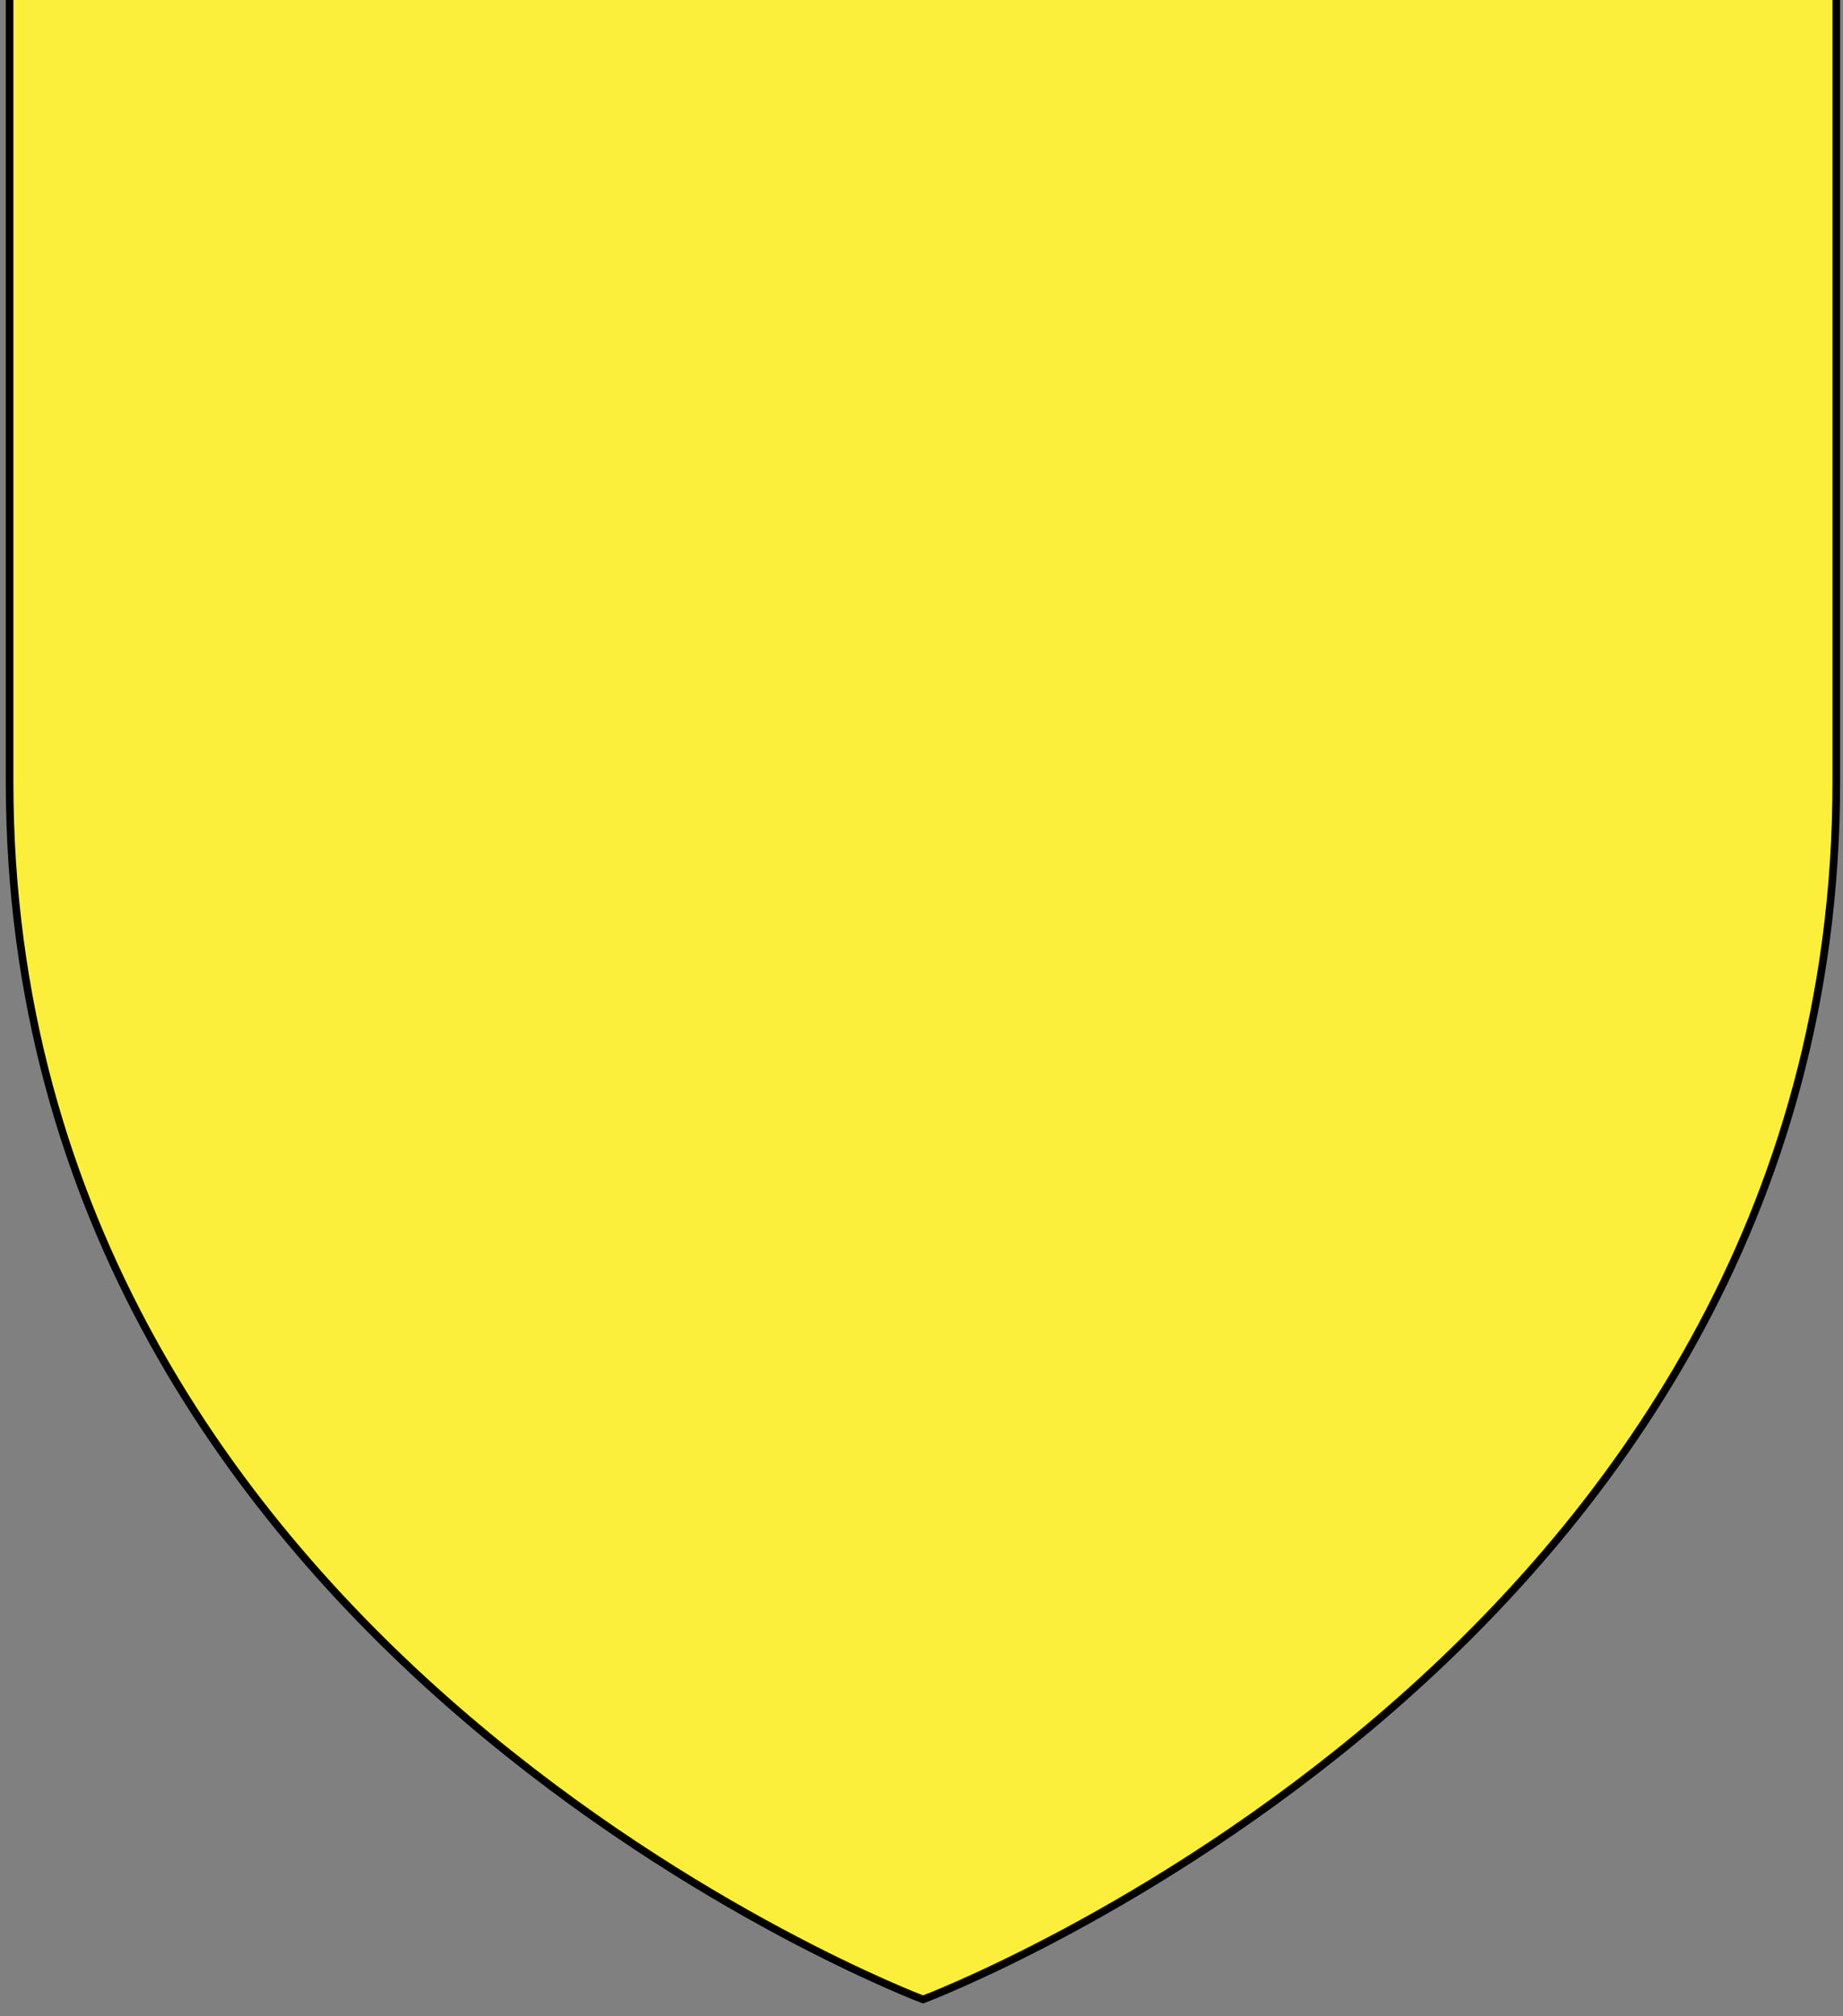 <?xml version="1.0" encoding="utf-8"?>
<!-- Generator: Adobe Illustrator 15.1.0, SVG Export Plug-In . SVG Version: 6.00 Build 0)  -->
<!DOCTYPE svg PUBLIC "-//W3C//DTD SVG 1.1//EN" "http://www.w3.org/Graphics/SVG/1.1/DTD/svg11.dtd">
<svg version="1.1" id="Layer_1" xmlns="http://www.w3.org/2000/svg" xmlns:xlink="http://www.w3.org/1999/xlink" x="0px" y="0px"
	 width="181.417px" height="198.425px" viewBox="0.458 0.788 181.417 198.425" enable-background="new 0.458 0.788 181.417 198.425"
	 xml:space="preserve">
<rect x="0.458" y="0.788" width="181.417" height="198.425" fill="#808080" stroke="none"/>
<path id="Fond_de_l_x27_écu" fill="#FCEF3C" stroke="#010101" stroke-width="0.75" d="M91.322,197.557
	c0,0-89.919-33.832-89.919-119.812c0-85.982,0-77.879,0-77.879h179.812v77.879C181.222,163.725,91.322,197.557,91.322,197.557z"/>
</svg>
